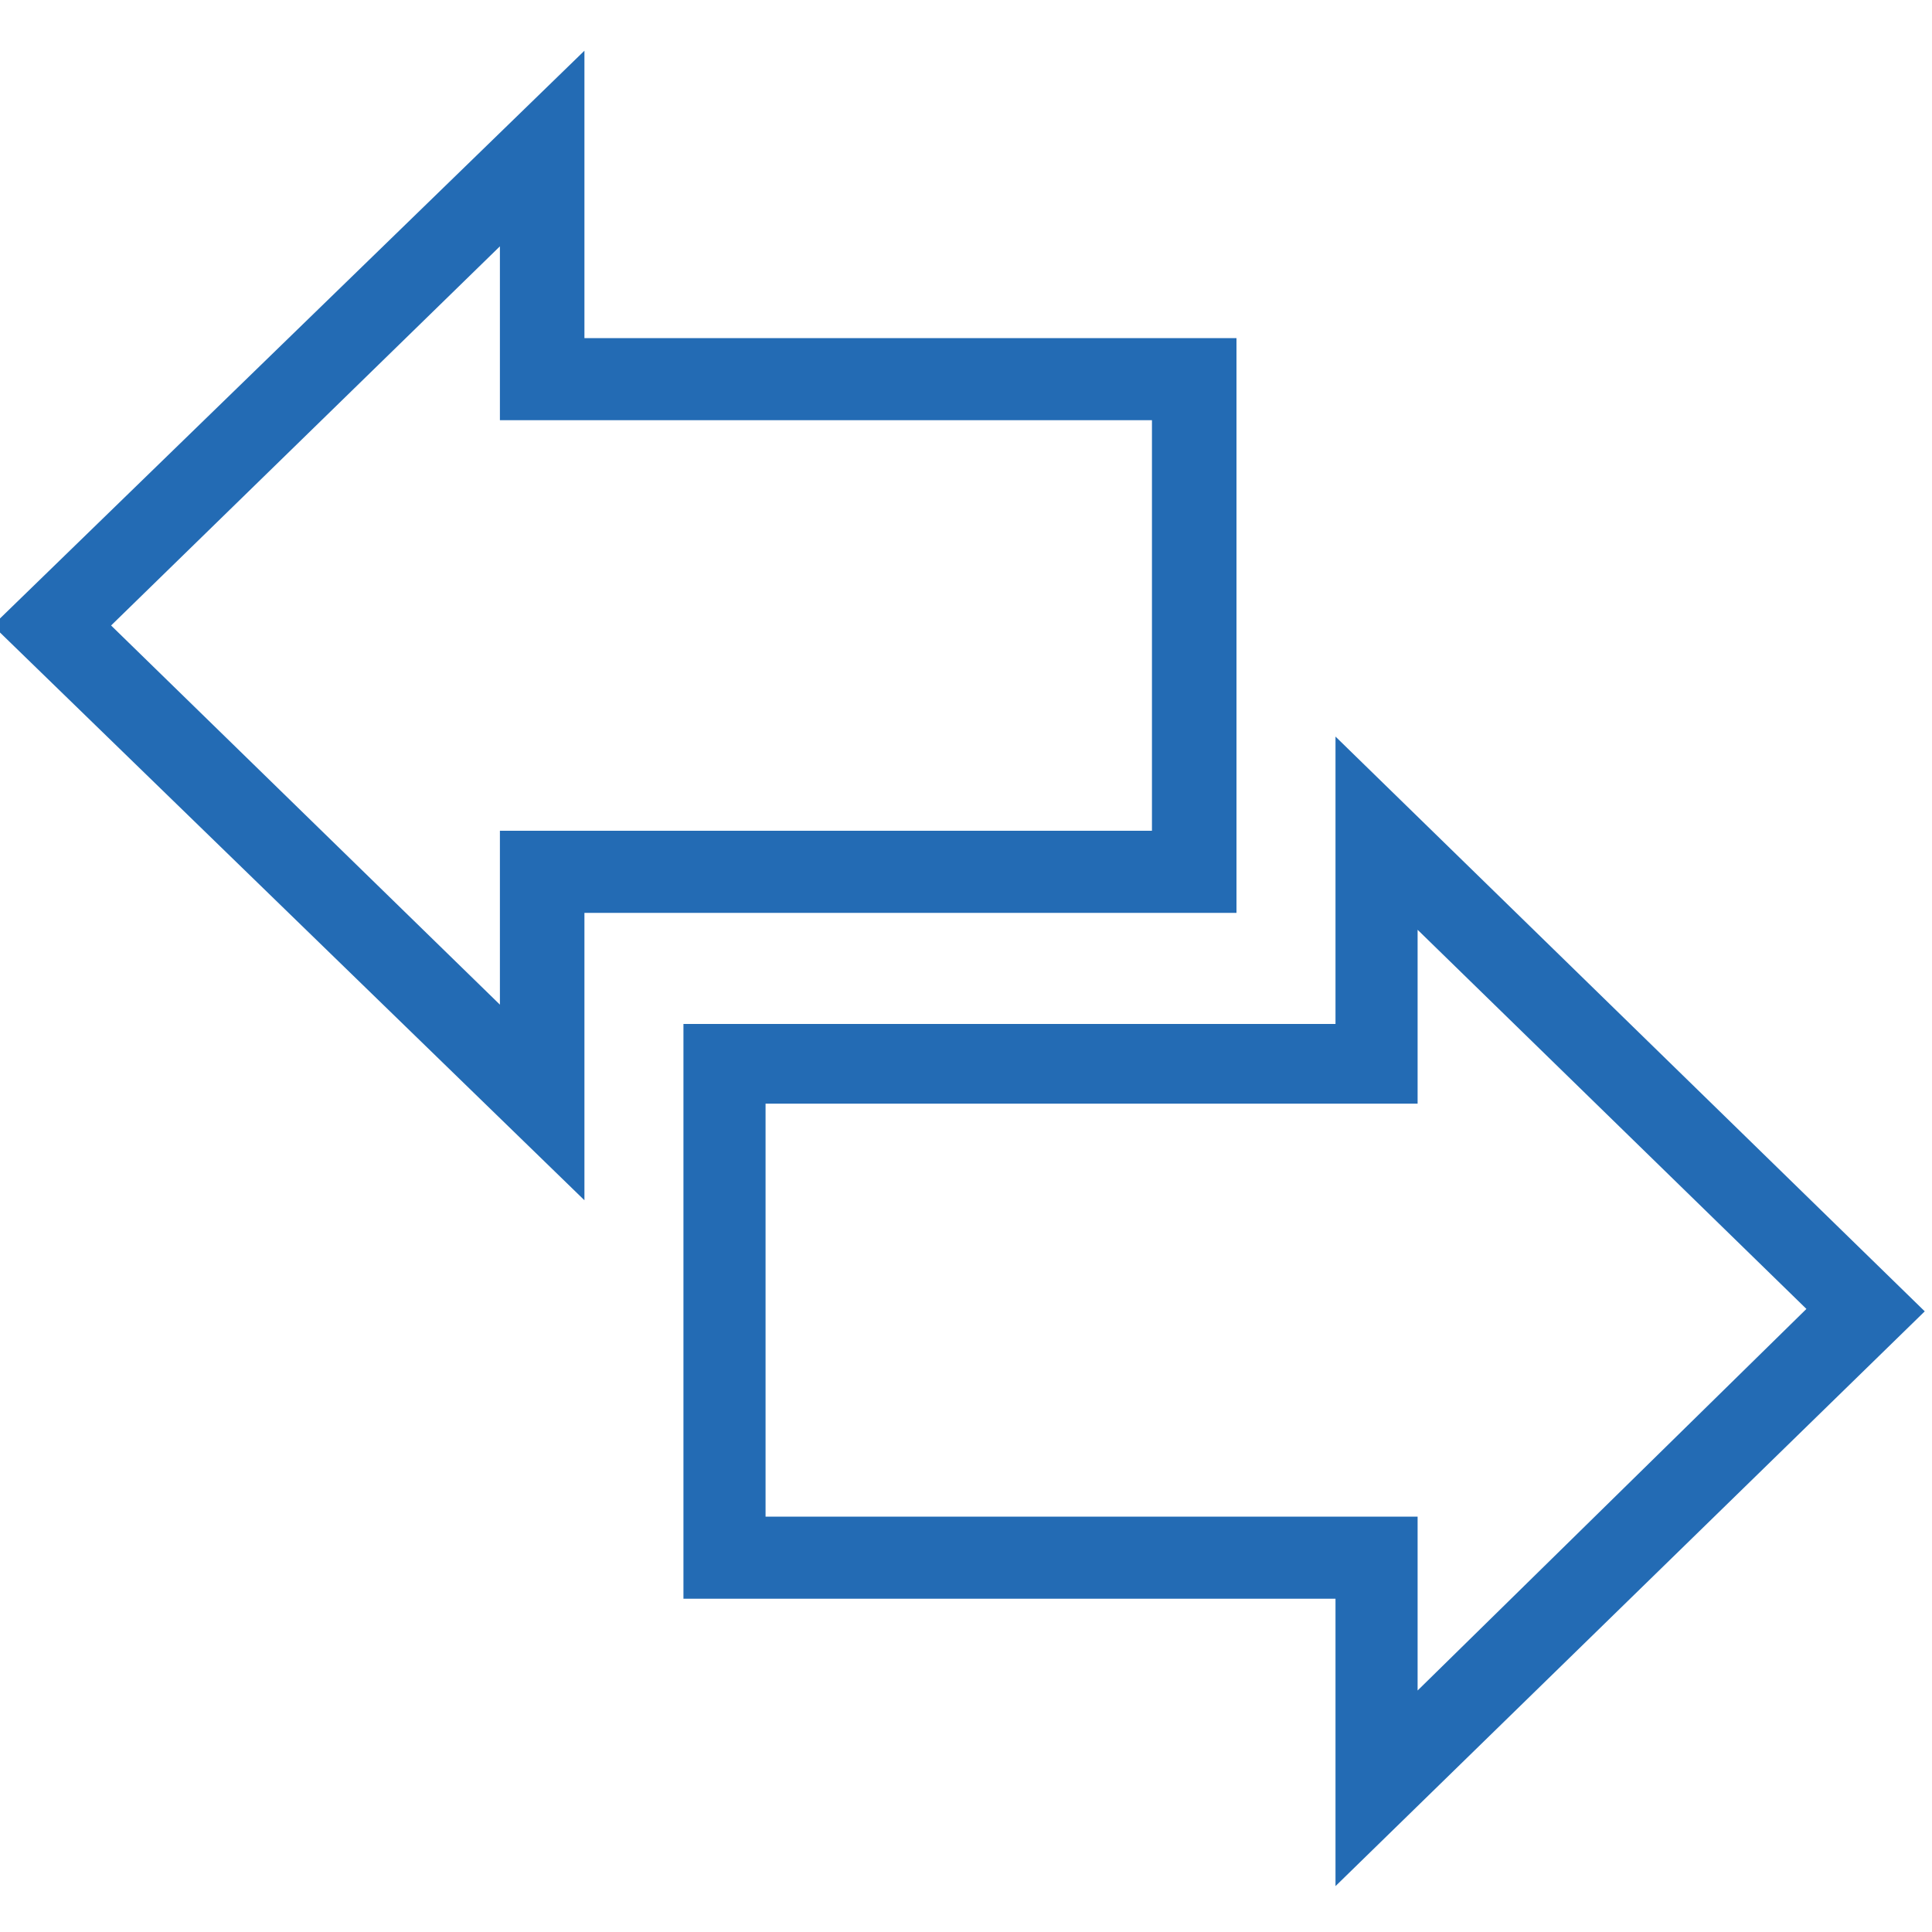 <?xml version="1.0" encoding="utf-8"?>
<!-- Generator: Adobe Illustrator 22.1.0, SVG Export Plug-In . SVG Version: 6.00 Build 0)  -->
<svg version="1.1" id="Layer_1" xmlns="http://www.w3.org/2000/svg" xmlns:xlink="http://www.w3.org/1999/xlink" x="0px" y="0px"
	 viewBox="0 0 80 80" style="enable-background:new 0 0 80 80;" xml:space="preserve">
<style type="text/css">
	.st0{fill:#236BB4;}
	.st1{filter:url(#Adobe_OpacityMaskFilter);}
	.st2{fill:#010101;}
	.st3{mask:url(#SVGID_1_);}
	.st4{fill:#246BB5;}
</style>
<g>
	<g>
		<path class="st0" d="M51.2,37.8V14h-27l0-11.9L-0.3,25.9l24.5,23.8l0-11.9L51.2,37.8z M4.6,25.9l16.1-15.7l0,7.2h27v17l-27,0
			l0,7.2L4.6,25.9z M79.7,54.3L55.3,30.5l0,11.9l-27,0v23.8h27l0,11.9L79.7,54.3z M31.7,62.7v-17l27,0l0-7.2l16.1,15.7L58.7,70
			l0-7.2H31.7z"/>
	</g>
</g>
</svg>
